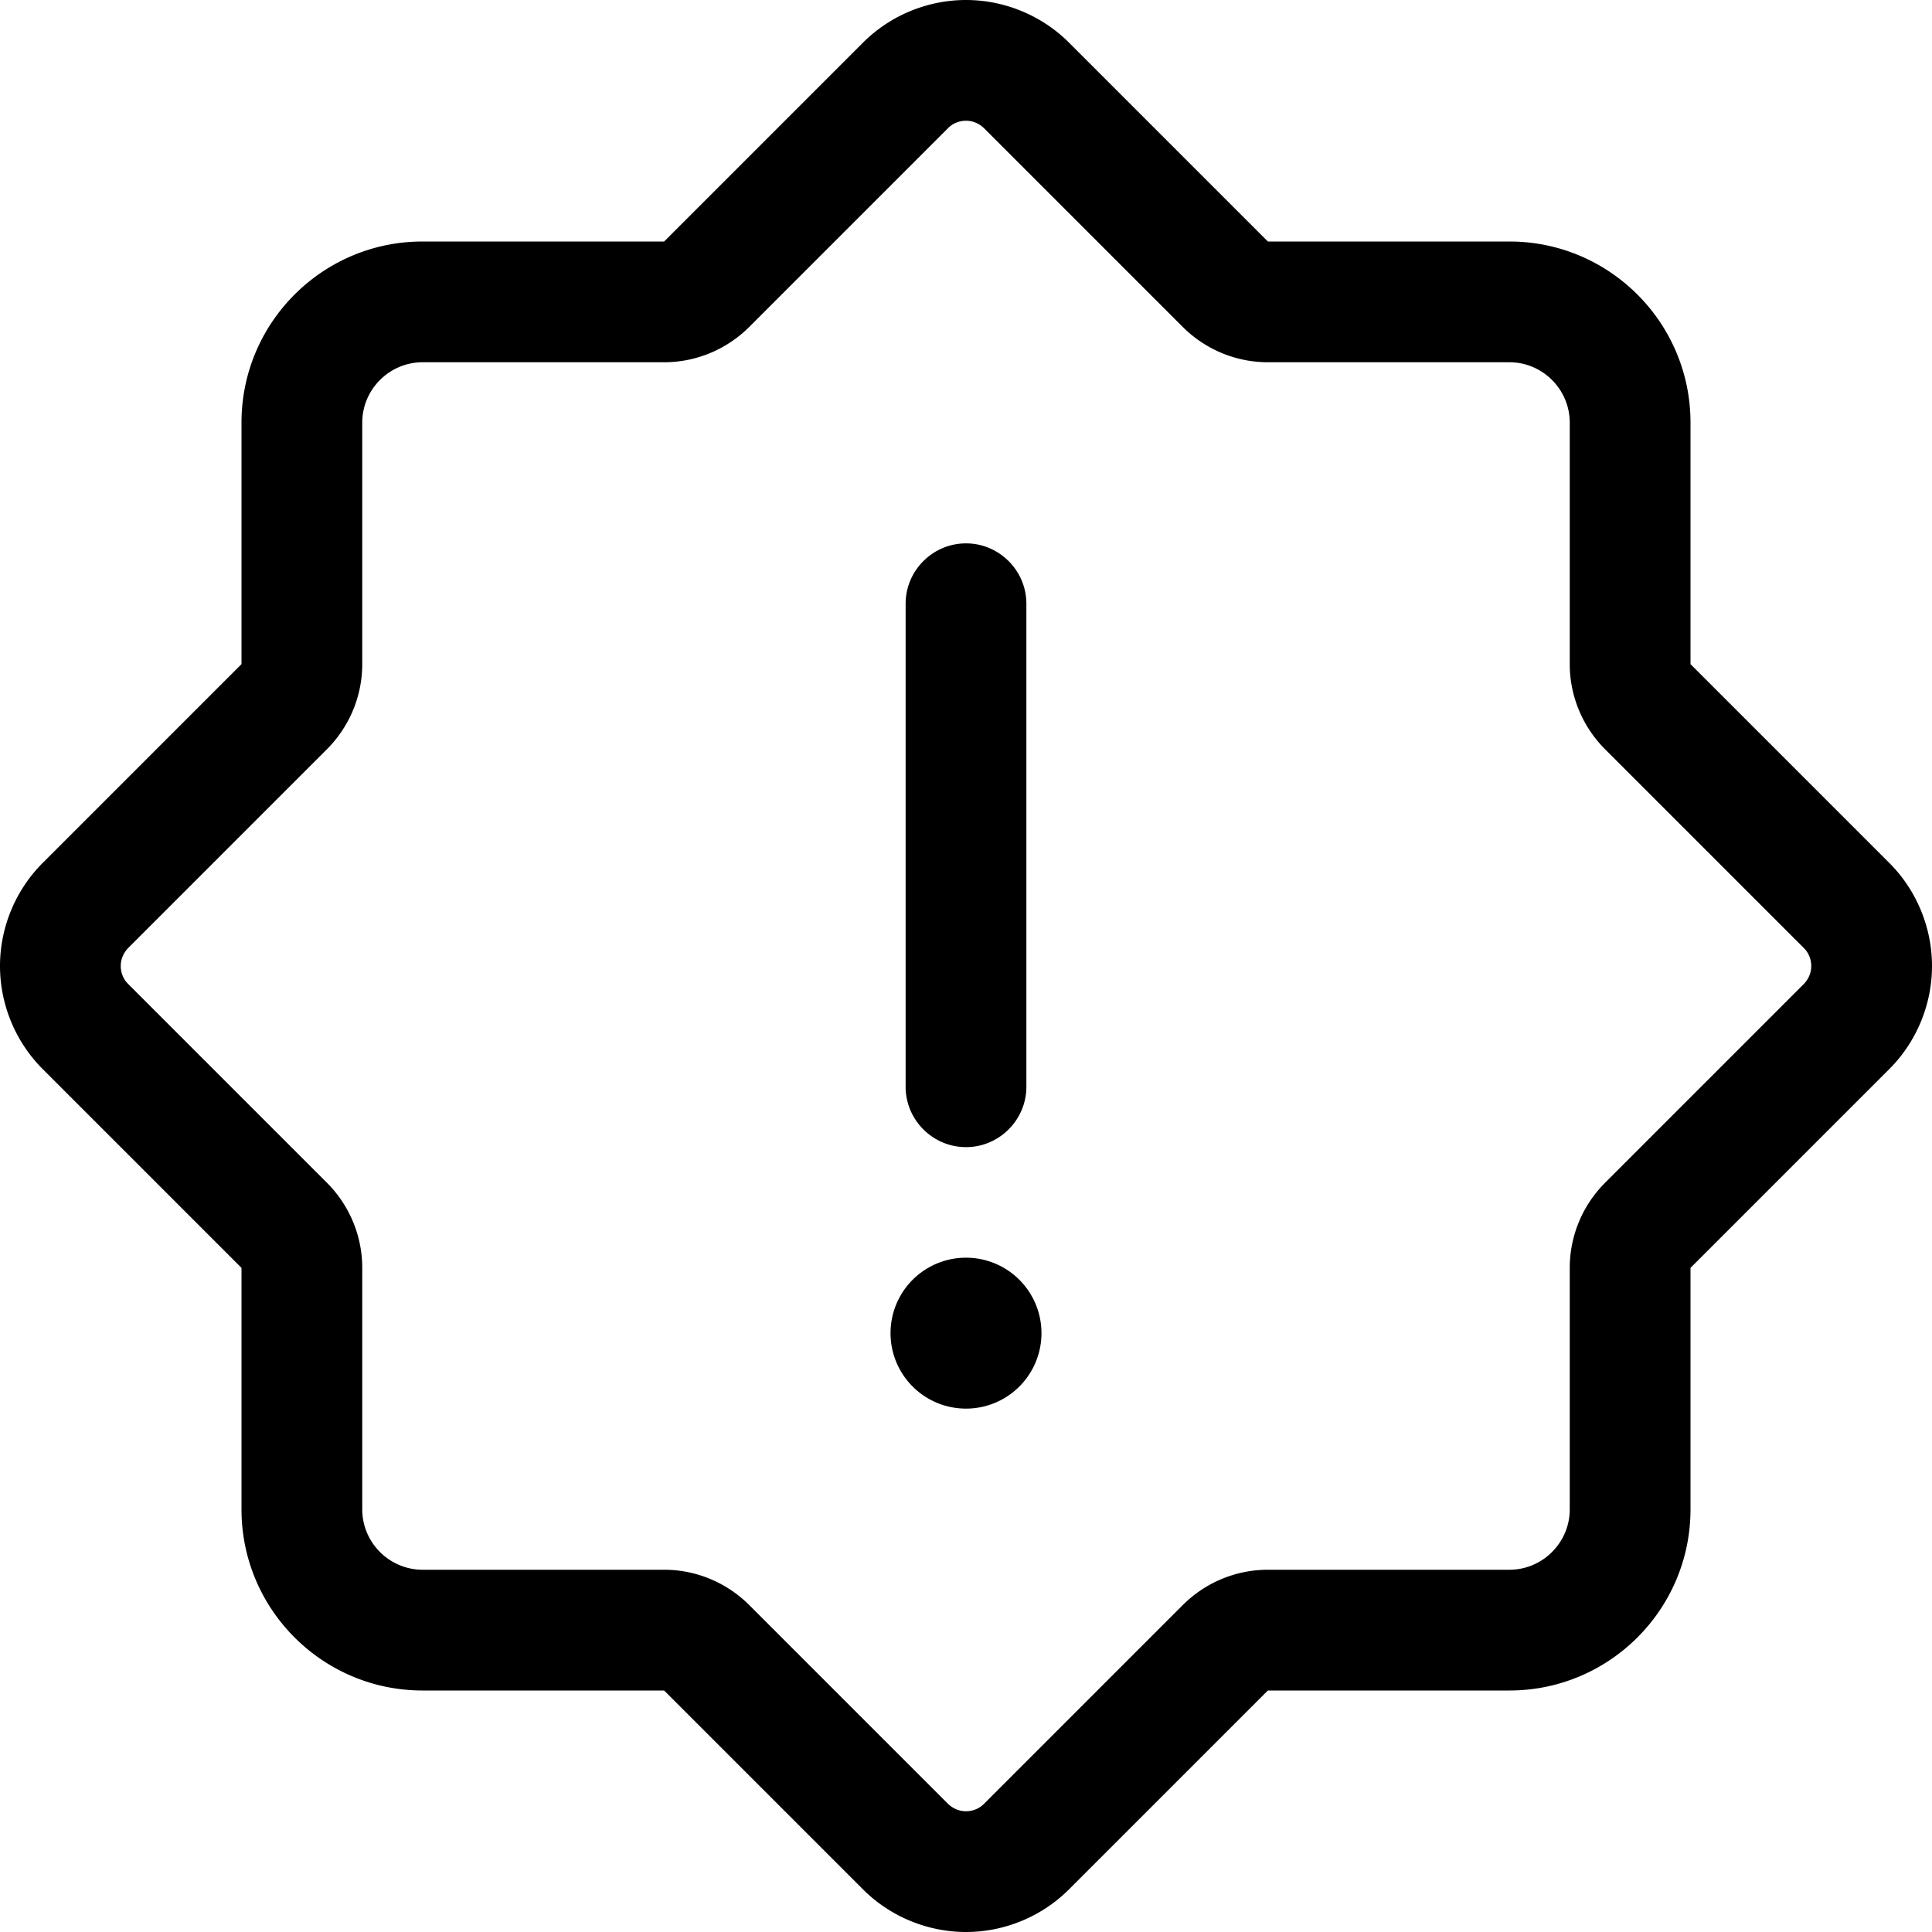 <svg xmlns="http://www.w3.org/2000/svg" viewBox="0 0 512 512"><!--! Font Awesome Pro 7.0.0 by @fontawesome - https://fontawesome.com License - https://fontawesome.com/license (Commercial License) Copyright 2025 Fonticons, Inc. --><path fill="currentColor" d="M86.6 198.6c6-6 9.4-14.1 9.4-22.6l0-64c0-8.8 7.2-16 16-16l64 0c8.5 0 16.6-3.4 22.6-9.4l52.7-52.7c1.2-1.2 2.9-1.9 4.7-1.9s3.4 .7 4.7 1.9l52.7 52.7c6 6 14.1 9.4 22.6 9.4l64 0c8.8 0 16 7.2 16 16l0 64c0 8.5 3.4 16.6 9.4 22.6l52.7 52.7c1.2 1.2 1.9 2.9 1.9 4.7s-.7 3.4-1.9 4.7l-52.7 52.7c-6 6-9.4 14.1-9.4 22.6l0 64c0 8.8-7.2 16-16 16l-64 0c-8.5 0-16.6 3.4-22.6 9.4l-52.7 52.7c-1.2 1.2-2.9 1.9-4.7 1.9s-3.4-.7-4.7-1.9l-52.7-52.7c-6-6-14.1-9.4-22.6-9.4l-64 0c-8.8 0-16-7.2-16-16l0-64c0-8.5-3.4-16.6-9.4-22.6L33.9 260.7c-1.2-1.2-1.9-2.9-1.9-4.7s.7-3.4 1.9-4.7l52.7-52.7zM64 112l0 64-52.7 52.7C4.1 235.9 0 245.8 0 256s4.1 20.1 11.3 27.3L64 336 64 400c0 26.5 21.5 48 48 48l64 0 52.7 52.7c7.2 7.2 17.1 11.3 27.3 11.3s20.1-4.1 27.3-11.3l52.7-52.7 64 0c26.5 0 48-21.5 48-48l0-64 52.7-52.7c7.2-7.2 11.3-17.1 11.3-27.3s-4.1-20.1-11.3-27.3L448 176 448 112c0-26.5-21.5-48-48-48l-64 0-52.7-52.7C276.1 4.1 266.2 0 256 0s-20.1 4.1-27.3 11.3L176 64 112 64c-26.5 0-48 21.5-48 48zm192 32c-8.8 0-16 7.2-16 16l0 128c0 8.8 7.2 16 16 16s16-7.2 16-16l0-128c0-8.8-7.2-16-16-16zm20 209.3a20 20 0 1 0 -40 0 20 20 0 1 0 40 0z"/></svg>